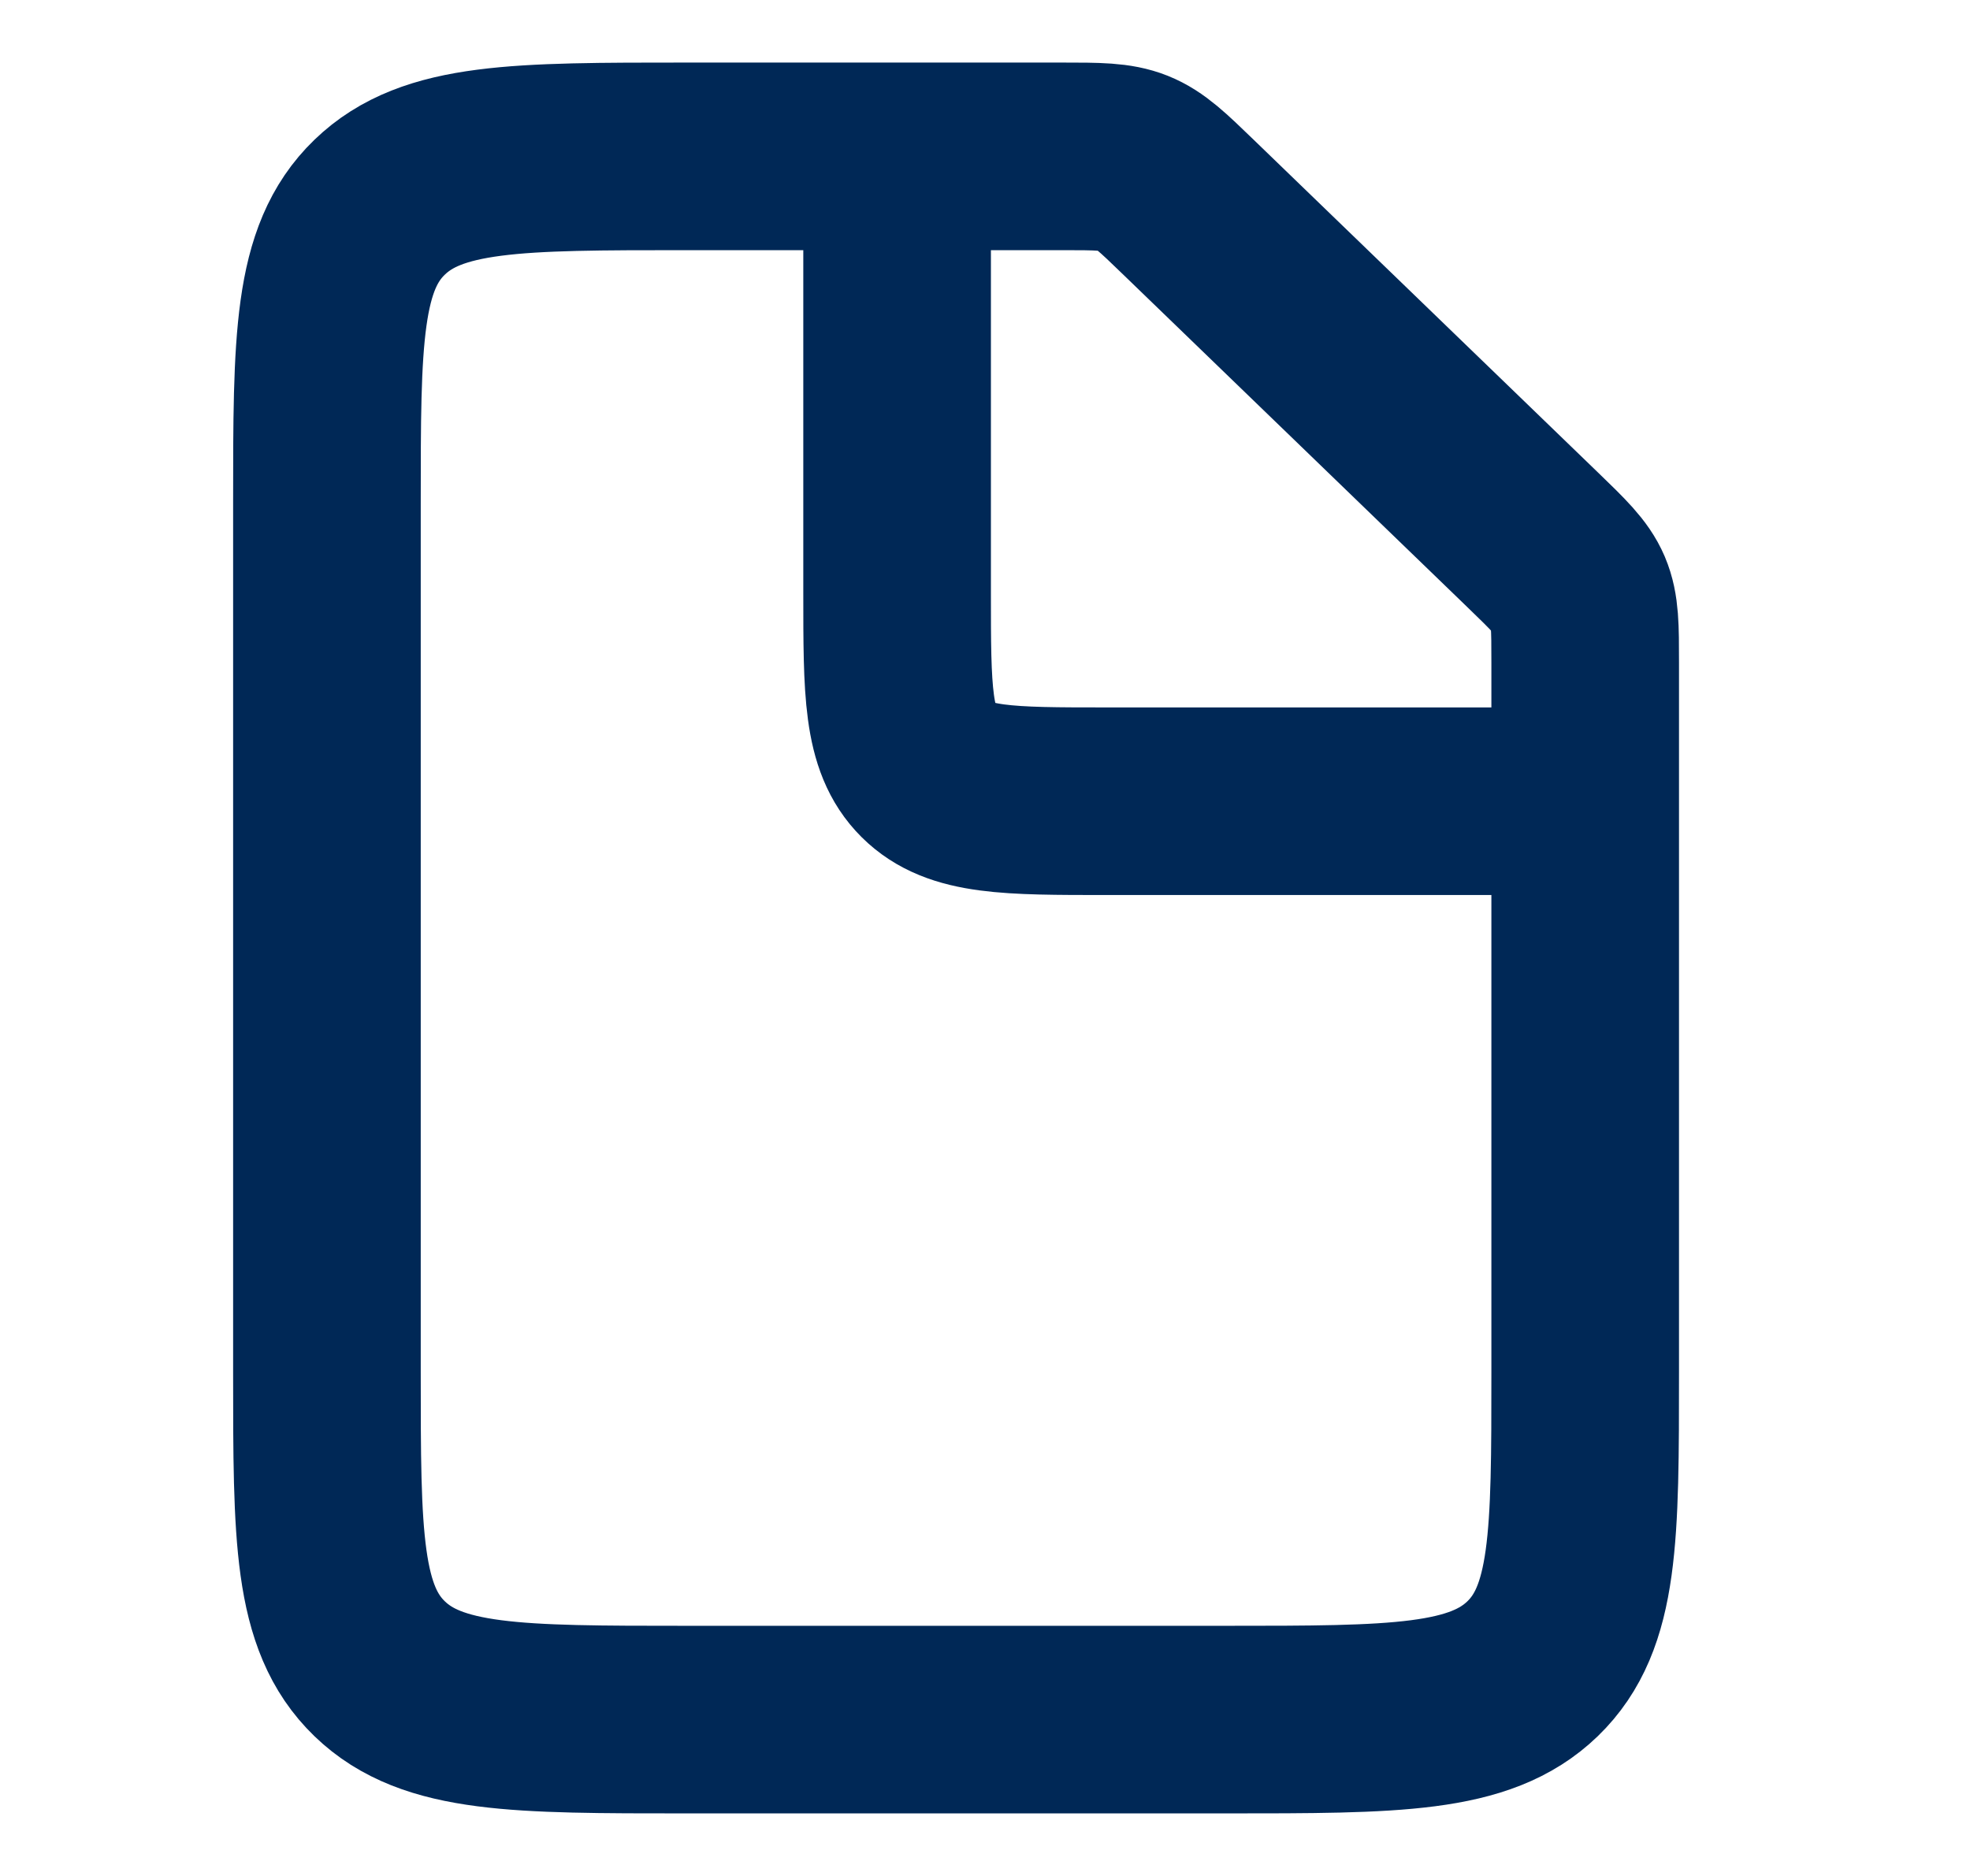 <svg width="21" height="20" viewBox="0 0 21 20" fill="none" xmlns="http://www.w3.org/2000/svg">
<path d="M11.314 1.667H7.318C5.511 1.667 4.608 1.667 4.047 2.209C3.485 2.751 3.485 3.624 3.485 5.37V14.63C3.485 16.376 3.485 17.248 4.047 17.791C4.608 18.333 5.511 18.333 7.318 18.333H13.066C14.873 18.333 15.776 18.333 16.337 17.791C16.898 17.248 16.898 16.376 16.898 14.63V7.063C16.898 6.685 16.898 6.496 16.826 6.325C16.753 6.155 16.614 6.022 16.337 5.754L12.669 2.209C12.392 1.941 12.254 1.808 12.078 1.737C11.902 1.667 11.706 1.667 11.314 1.667Z" stroke="#002856" stroke-width="2"/>
<path d="M9.563 1.875V6.319C9.563 7.367 9.563 7.891 9.89 8.216C10.218 8.542 10.745 8.542 11.799 8.542H16.27" stroke="#002856" stroke-width="2"/>
</svg>
